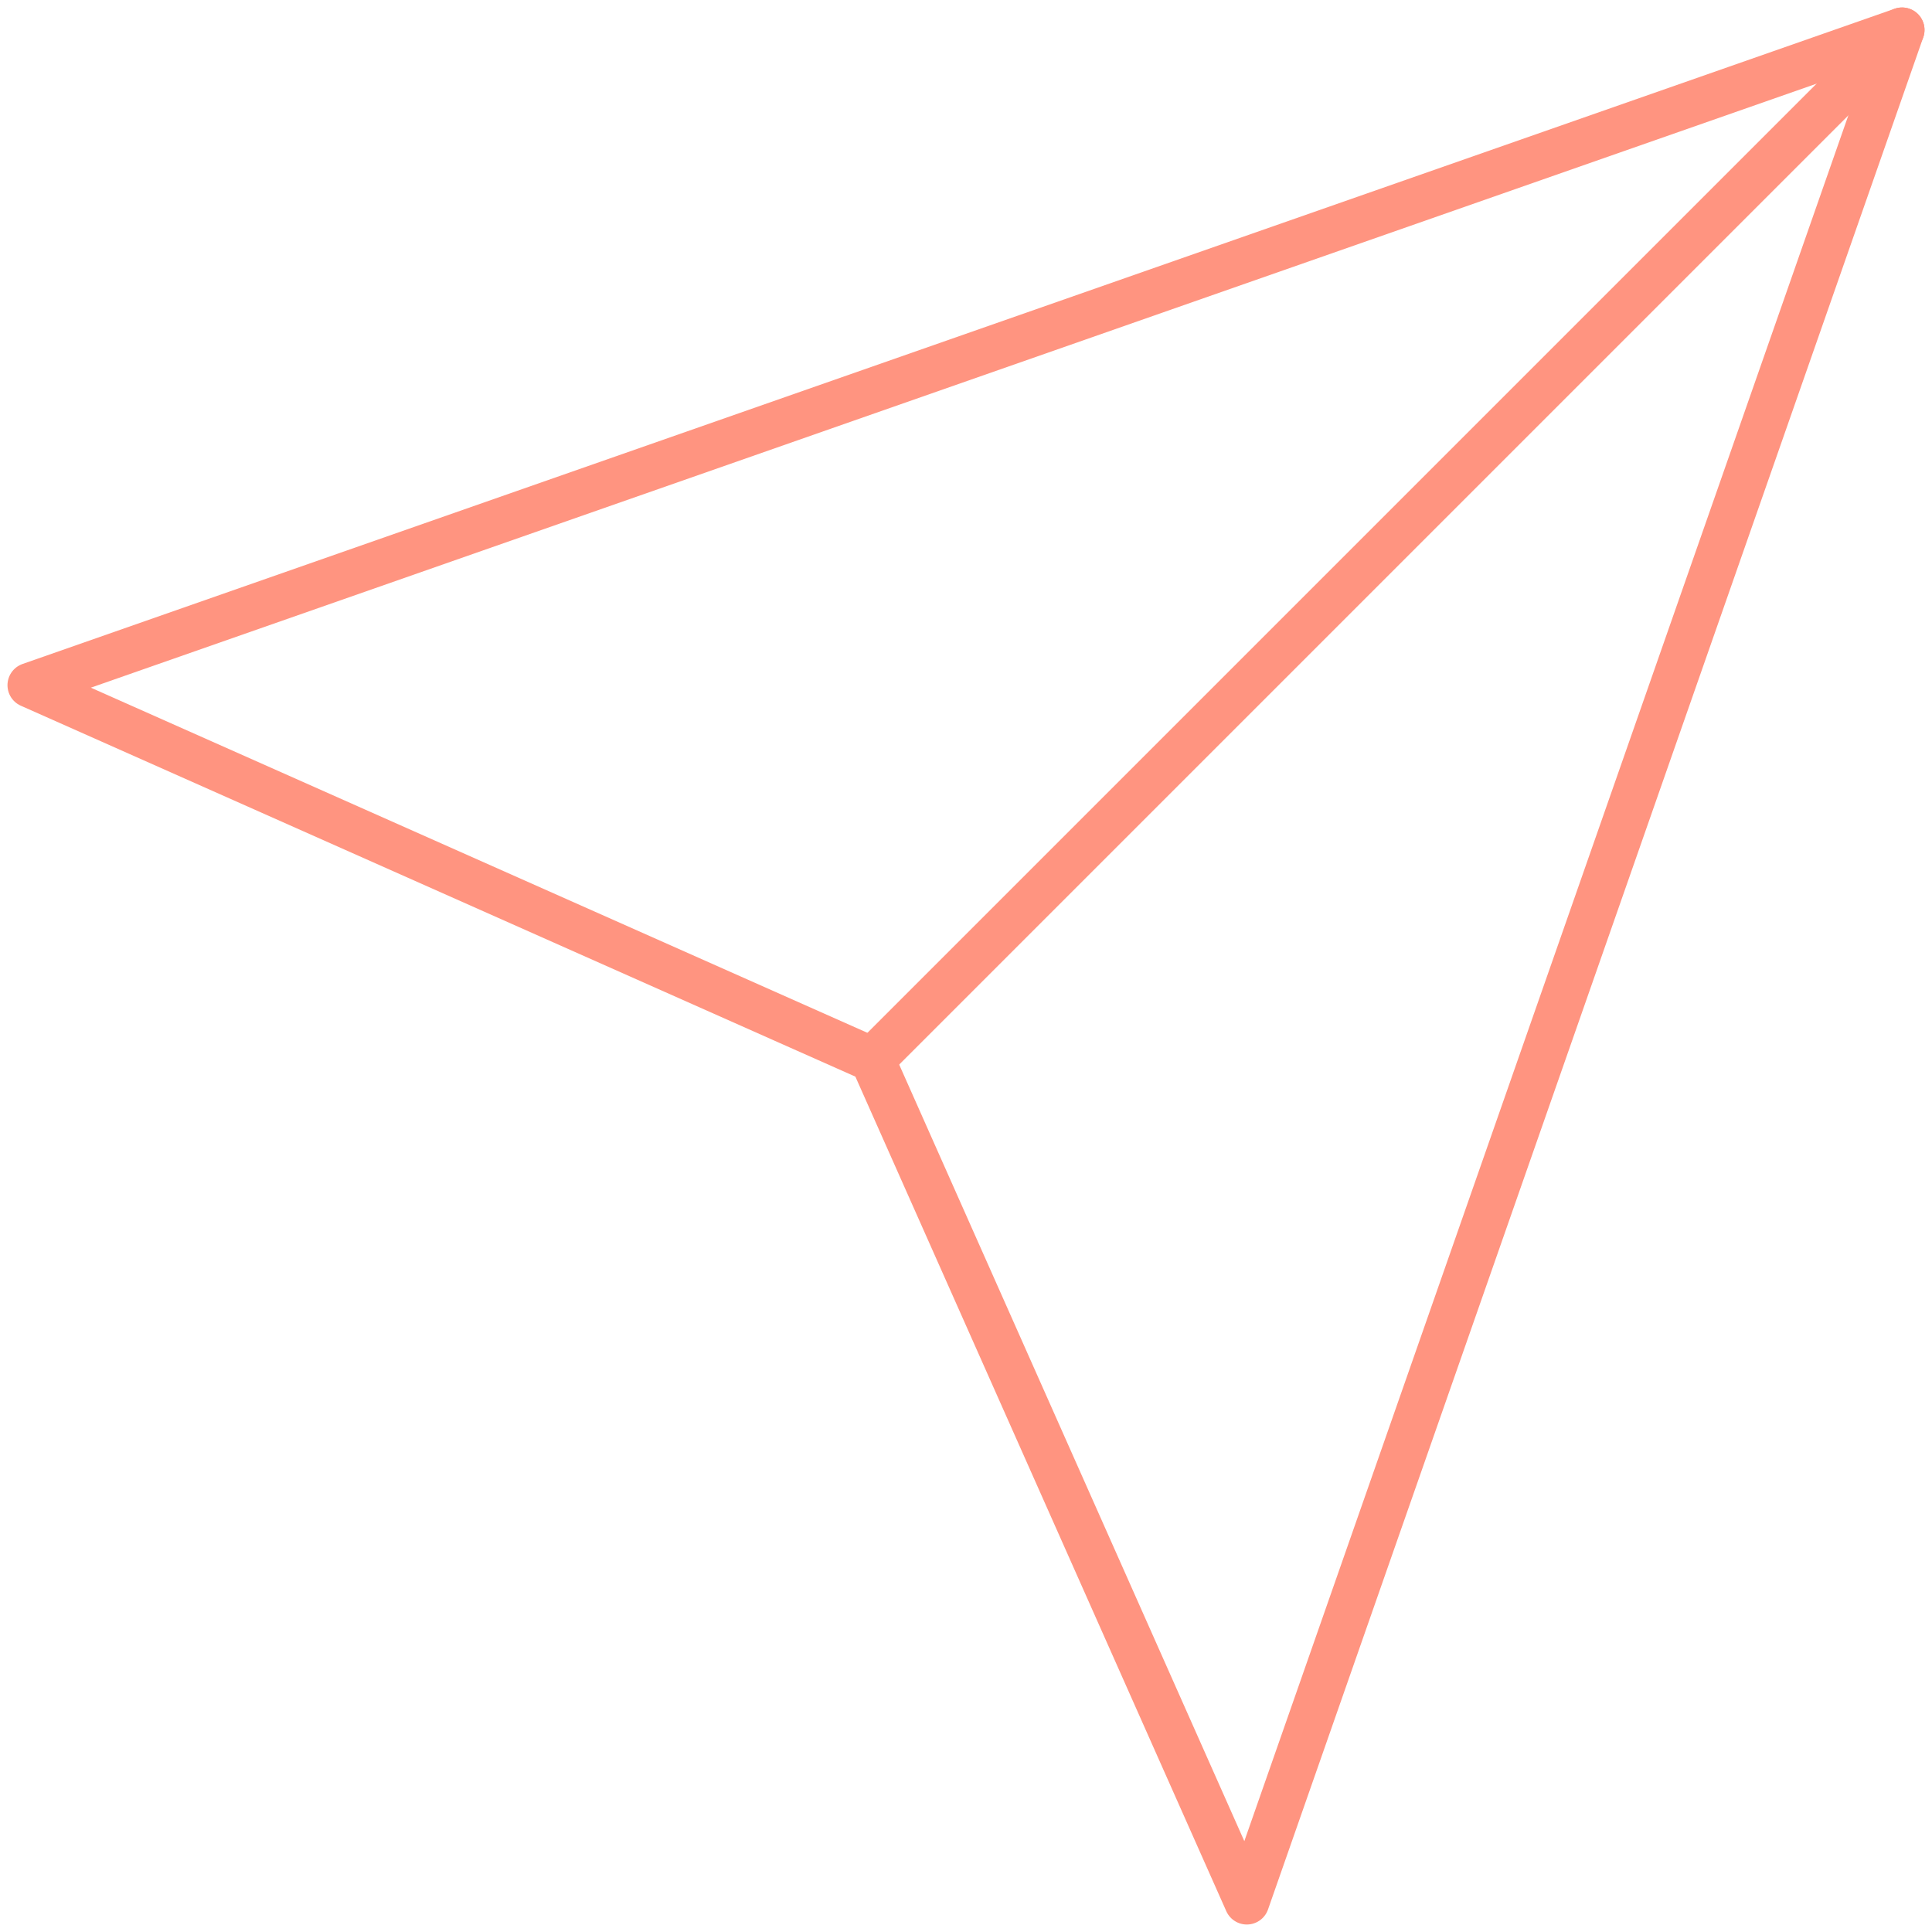 <svg width="129" height="129" viewBox="0 0 129 129" fill="none" xmlns="http://www.w3.org/2000/svg">
<path d="M127 2L58.25 70.75" stroke="#FF9480" stroke-width="3" stroke-linecap="round" stroke-linejoin="round"/>
<path d="M127 2L83.25 127L58.25 70.75L2 45.75L127 2Z" stroke="#FF9480" stroke-width="3" stroke-linecap="round" stroke-linejoin="round"/>
</svg>
